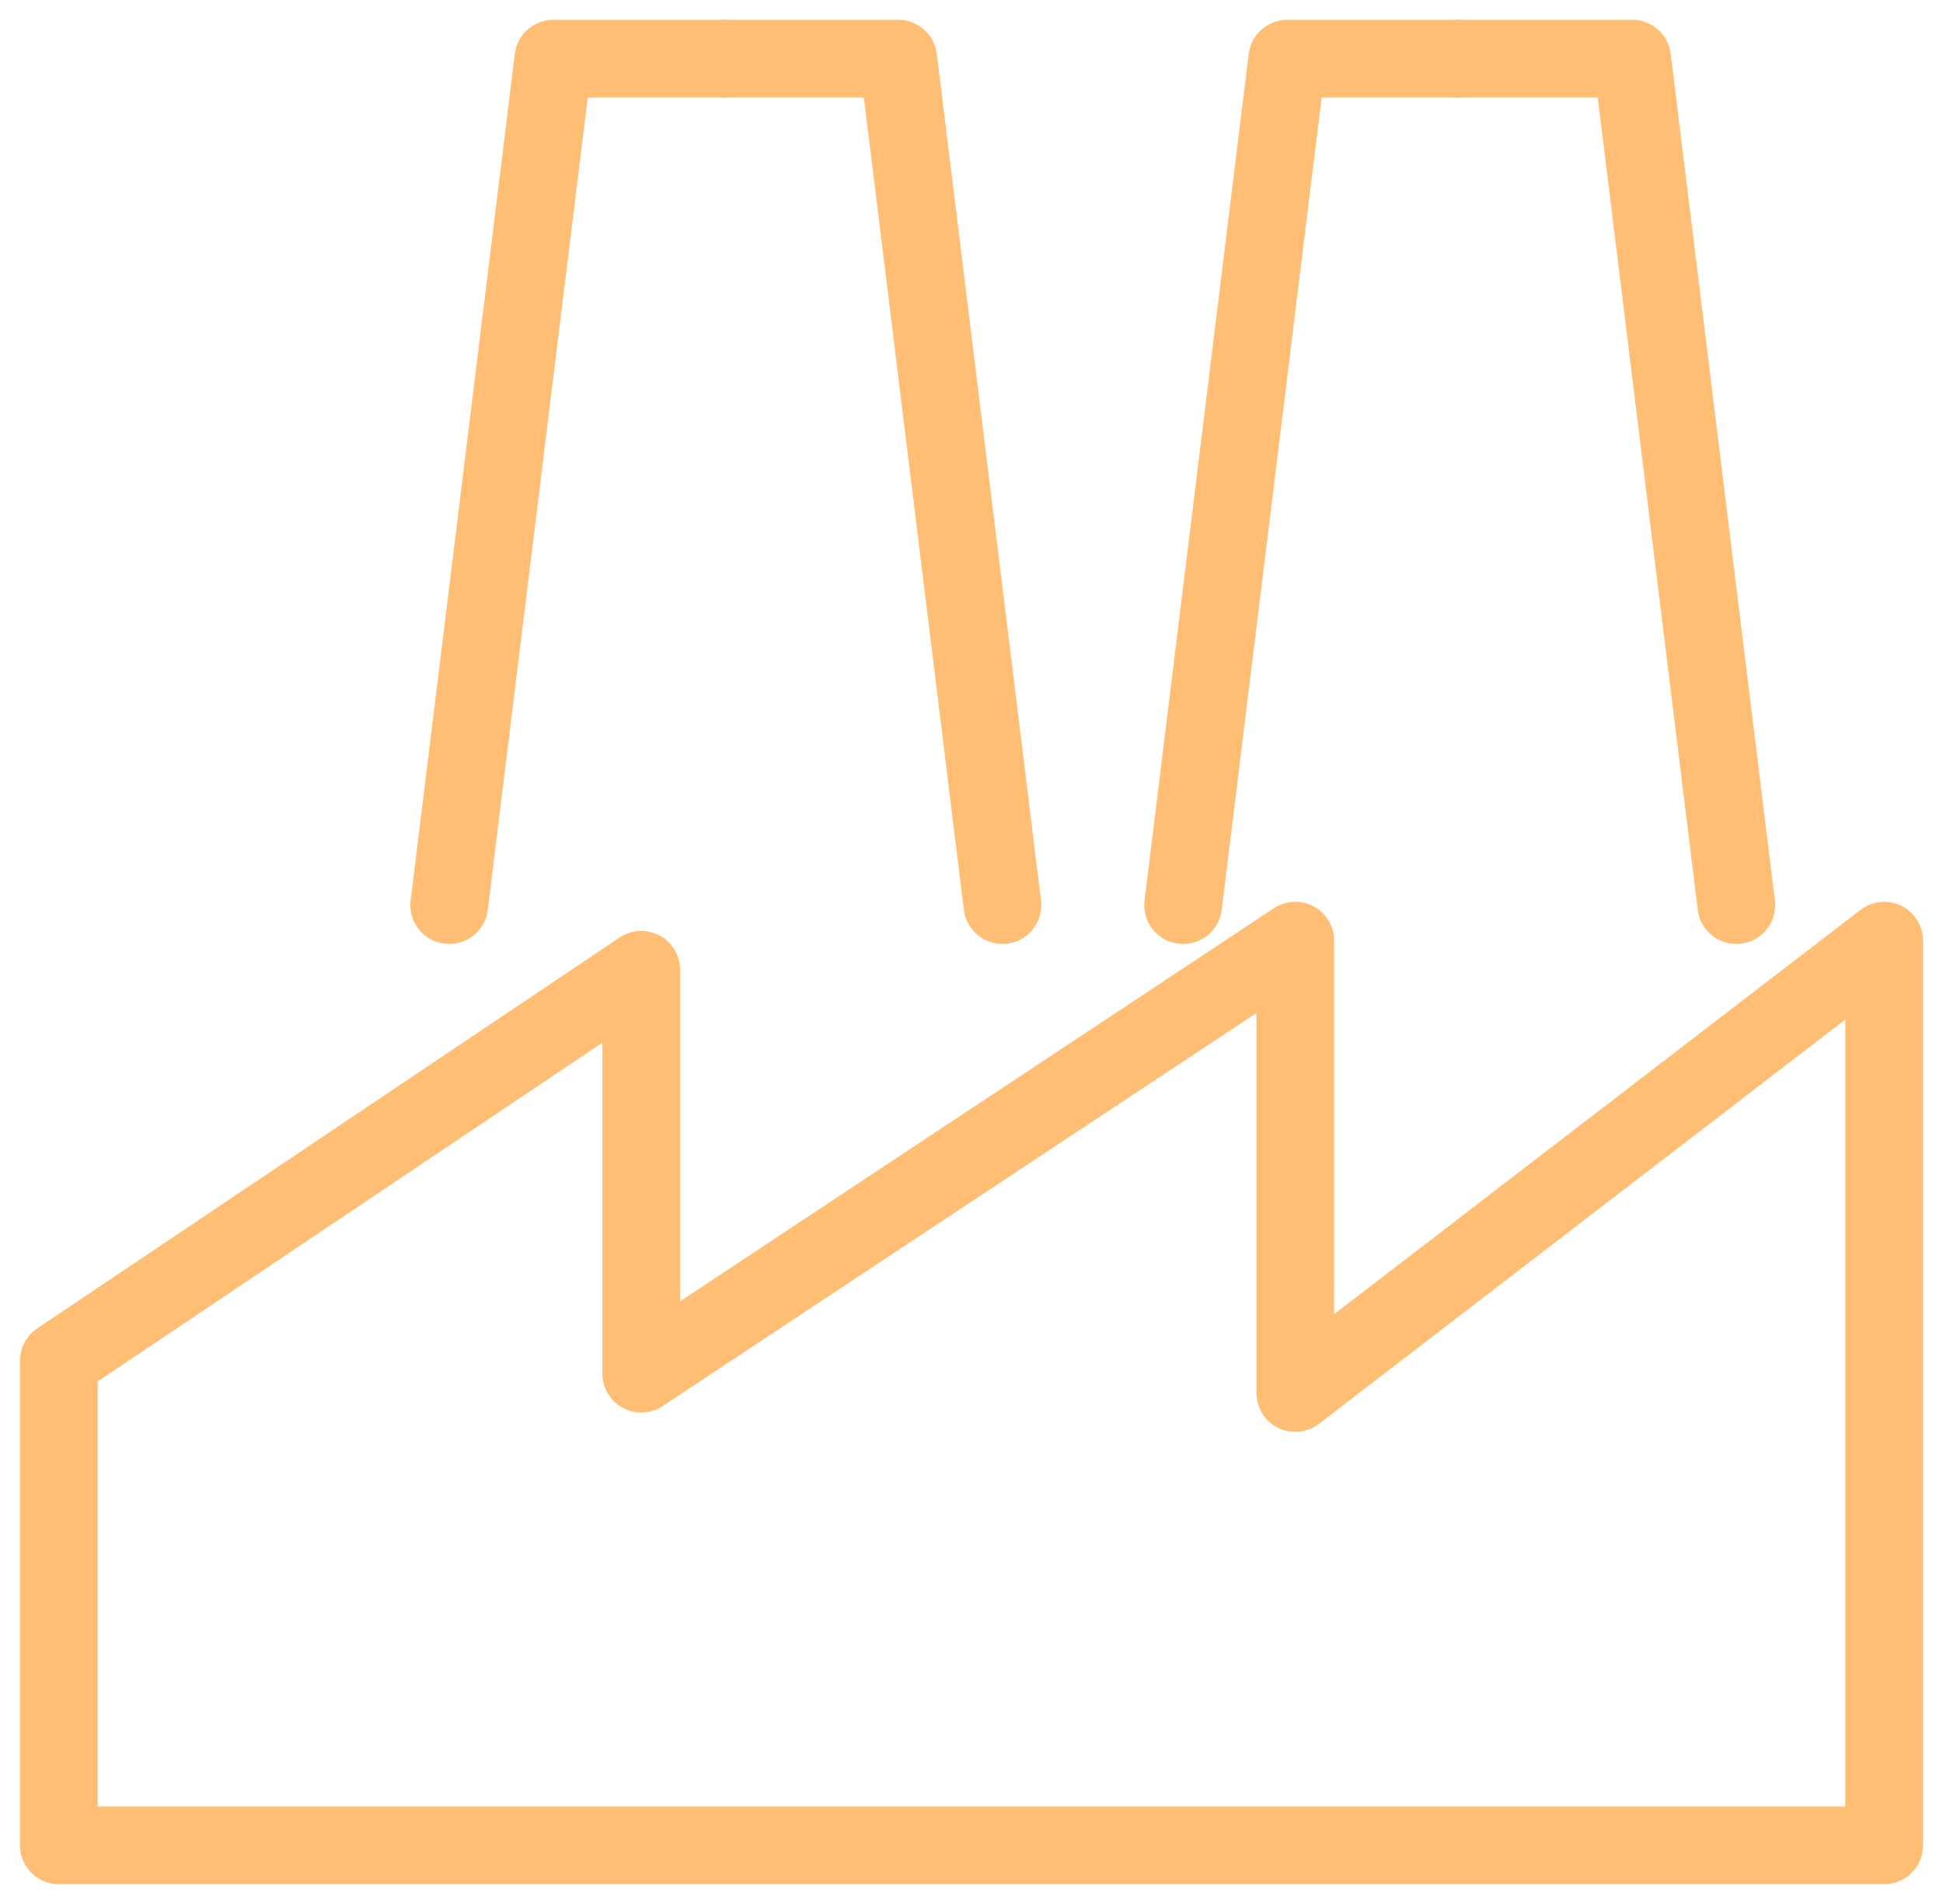 <?xml version="1.0" encoding="UTF-8"?> <svg xmlns="http://www.w3.org/2000/svg" width="50" height="49" viewBox="0 0 50 49" fill="none"><path d="M48.486 24.209V47.49H1.514V35.018L16.501 24.958V35.351L33.332 24.209V35.849L48.486 24.209Z" stroke="#FFBE73" stroke-width="2" stroke-linecap="round" stroke-linejoin="round"></path><path d="M11.56 23.293L14.24 1.51H18.679" stroke="#FFBE73" stroke-width="2" stroke-linecap="round" stroke-linejoin="round"></path><path d="M25.796 23.293L23.115 1.51H18.679" stroke="#FFBE73" stroke-width="2" stroke-linecap="round" stroke-linejoin="round"></path><path d="M30.446 23.293L33.126 1.51H37.562" stroke="#FFBE73" stroke-width="2" stroke-linecap="round" stroke-linejoin="round"></path><path d="M44.681 23.293L42.001 1.51H37.562" stroke="#FFBE73" stroke-width="2" stroke-linecap="round" stroke-linejoin="round"></path></svg> 